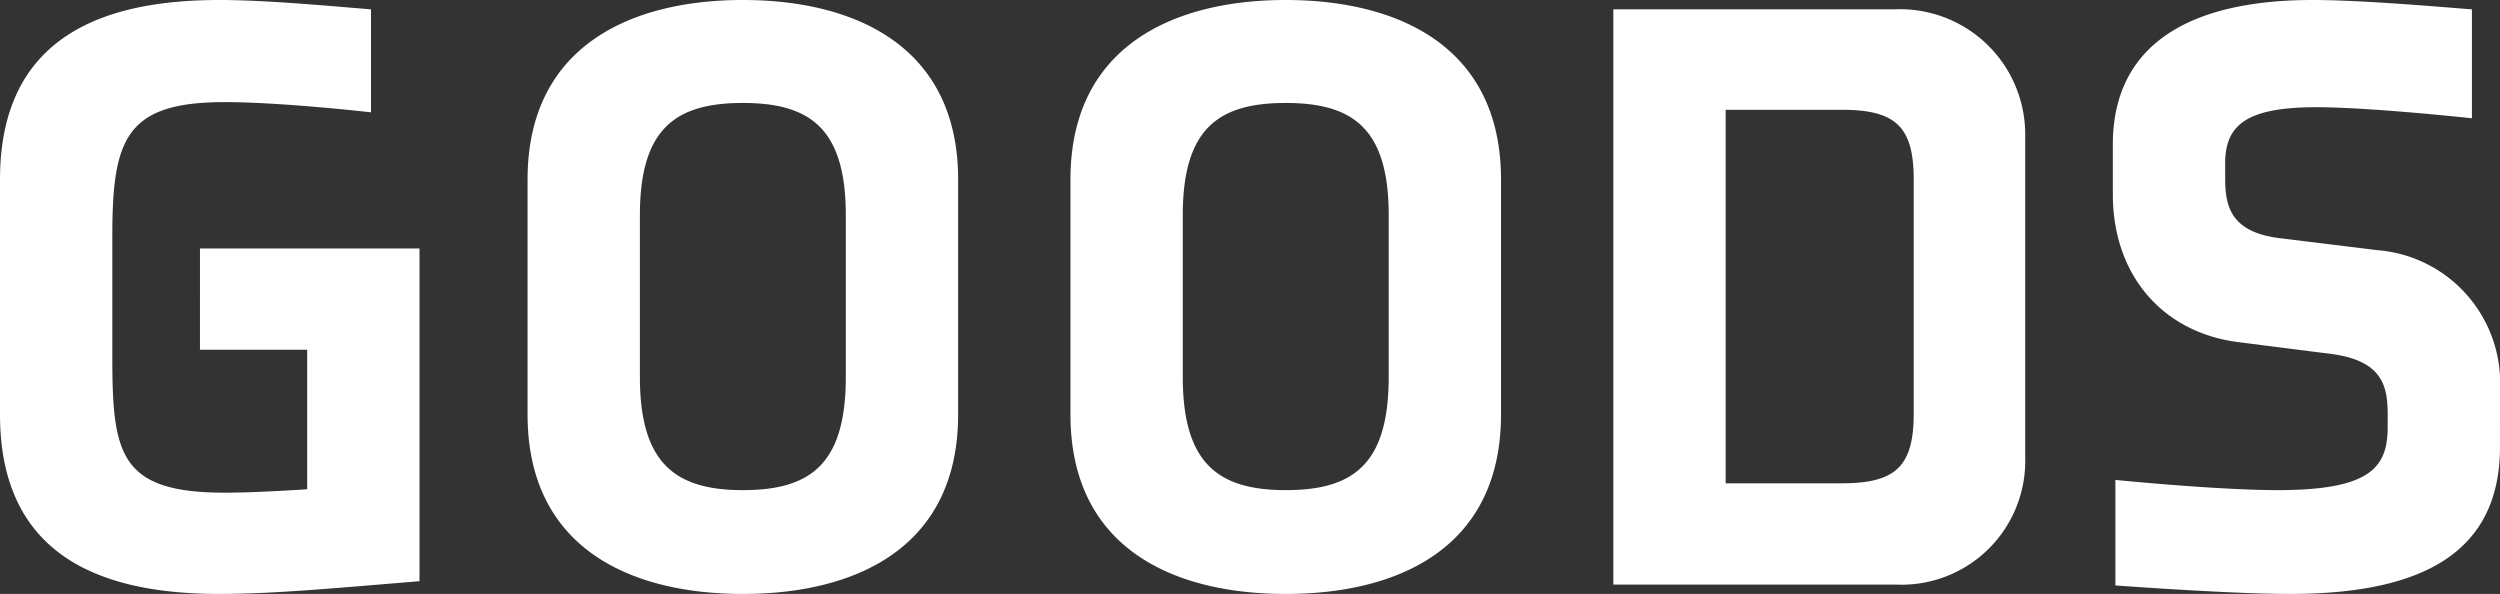 <svg xmlns="http://www.w3.org/2000/svg" width="146.9" height="34.9" viewBox="0 0 146.9 34.9">
  <rect x="0" y="0" width="146.9" height="34.9" fill="#333333" stroke="none"/>
  <path id="パス_308" data-name="パス 308" d="M103.725,44.8V25.25h-12.9V31.2h6.3v8.2c-1.6.1-3.4.2-4.85.2-6.2,0-6.6-2.3-6.6-8V24.55c0-5.7.75-7.9,6.6-7.9,3.35,0,8.6.6,8.6.6V11.2c-2.45-.2-6.2-.55-8.9-.55-6.55,0-12.9,1.95-12.9,10.55V35c0,8.6,6.35,10.55,12.9,10.55C94.975,45.55,98.325,45.25,103.725,44.8Zm19-34.15c-6.5,0-12.65,2.65-12.65,10.55V35c0,7.9,6.1,10.55,12.65,10.55s12.65-2.65,12.65-10.55V21.2C135.375,13.3,129.225,10.65,122.725,10.65Zm0,6.05c3.95,0,6.05,1.5,6.05,6.6v9.5c0,5.15-2.1,6.65-6.05,6.65s-6.05-1.55-6.05-6.65V23.3C116.675,18.2,118.775,16.7,122.725,16.7Zm31.9-6.05c-6.5,0-12.65,2.65-12.65,10.55V35c0,7.9,6.1,10.55,12.65,10.55s12.65-2.65,12.65-10.55V21.2C167.275,13.3,161.125,10.65,154.625,10.65Zm0,6.05c3.95,0,6.05,1.5,6.05,6.6v9.5c0,5.15-2.1,6.65-6.05,6.65s-6.05-1.55-6.05-6.65V23.3C148.575,18.2,150.675,16.7,154.625,16.7Zm43.45,2a7.356,7.356,0,0,0-7.7-7.5h-16.5V45h16.6a7.273,7.273,0,0,0,7.6-7.5Zm-6.55,16.25c0,3.15-1.1,4.1-4.25,4.1h-6.8V17.1h6.8c3.15,0,4.25.95,4.25,4.1Zm34.45-1.4a7.83,7.83,0,0,0-7.2-8.2l-5.7-.7c-2.95-.35-3.25-1.9-3.25-3.55v-.85c0-2.25,1.25-3.3,5.35-3.3,3.2,0,9.15.65,9.15.65V11.2c-1.95-.15-6.5-.55-9.35-.55-7.3,0-11.75,2.65-11.75,8.5v2.9c0,4.9,3.05,8.15,7.35,8.7l5.5.7c3,.4,3.3,1.9,3.3,3.55v.75c0,2.35-1,3.7-6.45,3.7-3.6,0-9.55-.6-9.55-.6v6.2s6.7.5,10.25.5c7.9,0,12.35-2.5,12.35-8.65Z" transform="translate(-79.075 -10.65)" fill="#fff"/>
</svg>
